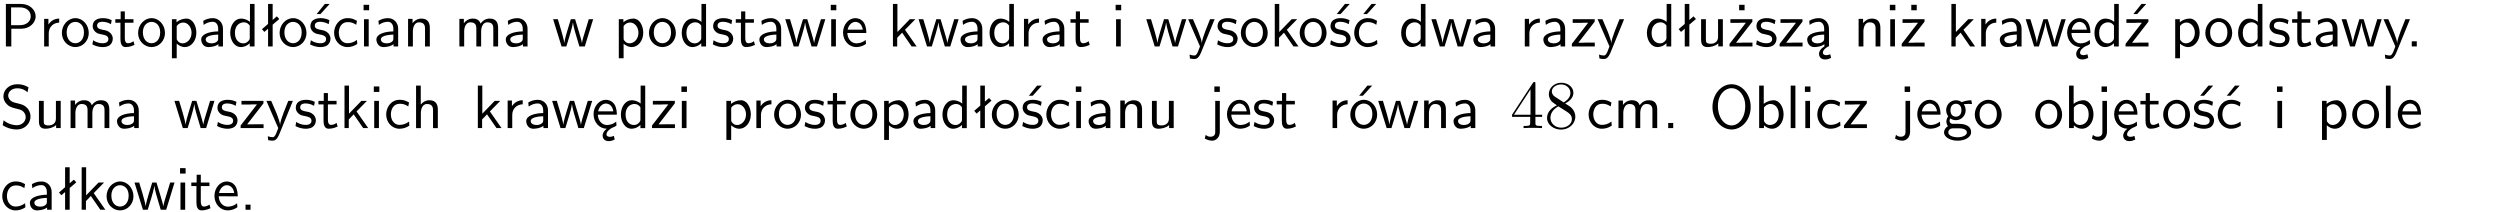 <?xml version="1.0" encoding="UTF-8"?>
<svg width="366pt" height="31pt" version="1.2" viewBox="0 0 366 31" xmlns="http://www.w3.org/2000/svg" xmlns:xlink="http://www.w3.org/1999/xlink">
 <defs>
  <symbol id="glyph0-1" overflow="visible">
   <path d="m3.156-2.594c1.109 0 2.062-0.812 2.062-1.812 0-0.969-0.891-1.812-2.125-1.812h-2.234v6.219h0.797v-2.594zm-0.266-3.125c1 0 1.609 0.547 1.609 1.312 0 0.703-0.578 1.297-1.609 1.297h-1.266v-2.609z"/>
  </symbol>
  <symbol id="glyph0-2" overflow="visible">
   <path d="m1.406-1.922c0-0.891 0.641-1.547 1.531-1.562v-0.594c-0.797 0-1.297 0.453-1.578 0.859v-0.812h-0.625v4.031h0.672z"/>
  </symbol>
  <symbol id="glyph0-3" overflow="visible">
   <path d="m4.203-1.969c0-1.203-0.891-2.172-1.953-2.172-1.109 0-1.984 1-1.984 2.172s0.922 2.062 1.969 2.062c1.078 0 1.969-0.906 1.969-2.062zm-1.969 1.5c-0.625 0-1.266-0.516-1.266-1.594s0.688-1.531 1.266-1.531c0.625 0 1.266 0.469 1.266 1.531s-0.609 1.594-1.266 1.594z"/>
  </symbol>
  <symbol id="glyph0-4" overflow="visible">
   <path d="m3.078-3.844c-0.469-0.219-0.828-0.297-1.297-0.297-0.219 0-1.484 0-1.484 1.188 0 0.438 0.266 0.719 0.484 0.891 0.281 0.203 0.469 0.234 0.969 0.328 0.328 0.062 0.844 0.172 0.844 0.656 0 0.609-0.703 0.609-0.844 0.609-0.734 0-1.234-0.328-1.391-0.438l-0.109 0.609c0.281 0.141 0.781 0.391 1.516 0.391 0.156 0 0.641 0 1.031-0.281 0.281-0.219 0.438-0.578 0.438-0.953 0-0.5-0.344-0.812-0.359-0.828-0.344-0.312-0.594-0.375-1.031-0.453-0.5-0.094-0.906-0.188-0.906-0.625 0-0.562 0.641-0.562 0.75-0.562 0.297 0 0.766 0.047 1.281 0.344z"/>
  </symbol>
  <symbol id="glyph0-5" overflow="visible">
   <path d="m1.562-3.469h1.266v-0.516h-1.266v-1.141h-0.609v1.141h-0.781v0.516h0.75v2.406c0 0.531 0.125 1.156 0.75 1.156s1.078-0.219 1.312-0.328l-0.156-0.531c-0.234 0.188-0.516 0.297-0.797 0.297-0.344 0-0.469-0.281-0.469-0.75z"/>
  </symbol>
  <symbol id="glyph0-6" overflow="visible">
   <path d="m1.438-0.406c0.281 0.25 0.672 0.5 1.203 0.5 0.875 0 1.672-0.875 1.672-2.094 0-1.078-0.578-2.078-1.438-2.078-0.531 0-1.047 0.188-1.469 0.531v-0.438h-0.672v5.719h0.703zm0-2.578c0.219-0.312 0.562-0.516 0.953-0.516 0.672 0 1.219 0.672 1.219 1.5 0 0.922-0.641 1.547-1.312 1.547-0.344 0-0.594-0.172-0.766-0.422-0.094-0.125-0.094-0.141-0.094-0.312z"/>
  </symbol>
  <symbol id="glyph0-7" overflow="visible">
   <path d="m3.578-2.594c0-0.906-0.656-1.547-1.484-1.547-0.578 0-0.984 0.156-1.406 0.391l0.062 0.594c0.453-0.328 0.906-0.453 1.344-0.453 0.422 0 0.781 0.359 0.781 1.031v0.375c-1.344 0.031-2.484 0.406-2.484 1.188 0 0.391 0.25 1.109 1.031 1.109 0.125 0 0.969-0.016 1.484-0.422v0.328h0.672zm-0.703 1.406c0 0.172 0 0.391-0.297 0.562-0.266 0.172-0.609 0.172-0.703 0.172-0.438 0-0.828-0.203-0.828-0.578 0-0.625 1.453-0.688 1.828-0.703z"/>
  </symbol>
  <symbol id="glyph0-8" overflow="visible">
   <path d="m3.891-6.219h-0.672v2.625c-0.469-0.391-0.969-0.484-1.312-0.484-0.891 0-1.578 0.938-1.578 2.094 0 1.172 0.688 2.078 1.531 2.078 0.297 0 0.828-0.078 1.328-0.562v0.469h0.703zm-0.703 4.969c0 0.125 0 0.297-0.297 0.547-0.203 0.188-0.422 0.25-0.656 0.25-0.562 0-1.219-0.422-1.219-1.531 0-1.188 0.781-1.547 1.312-1.547 0.391 0 0.672 0.203 0.859 0.484z"/>
  </symbol>
  <symbol id="glyph0-9" overflow="visible">
   <path d="m2.516-4.406-0.609 0.531v-2.344h-0.672v2.922l-0.891 0.766 0.344 0.406 0.547-0.469v2.594h0.672v-3.188l0.969-0.828z"/>
  </symbol>
  <symbol id="glyph0-10" overflow="visible">
   <path d="m3.078-3.844c-0.469-0.219-0.828-0.297-1.297-0.297-0.219 0-1.484 0-1.484 1.188 0 0.438 0.266 0.719 0.484 0.891 0.281 0.203 0.469 0.234 0.969 0.328 0.328 0.062 0.844 0.172 0.844 0.656 0 0.609-0.703 0.609-0.844 0.609-0.734 0-1.234-0.328-1.391-0.438l-0.109 0.609c0.281 0.141 0.781 0.391 1.516 0.391 0.156 0 0.641 0 1.031-0.281 0.281-0.219 0.438-0.578 0.438-0.953 0-0.5-0.344-0.812-0.359-0.828-0.344-0.312-0.594-0.375-1.031-0.453-0.5-0.094-0.906-0.188-0.906-0.625 0-0.562 0.641-0.562 0.75-0.562 0.297 0 0.766 0.047 1.281 0.344zm0.031-2.375h-0.703l-1.203 1.484h0.562z"/>
  </symbol>
  <symbol id="glyph0-11" overflow="visible">
   <path d="m3.672-3.75c-0.531-0.297-0.828-0.391-1.375-0.391-1.25 0-1.969 1.094-1.969 2.156 0 1.109 0.812 2.078 1.938 2.078 0.484 0 0.969-0.125 1.453-0.453l-0.047-0.594c-0.469 0.359-0.953 0.484-1.406 0.484-0.734 0-1.25-0.656-1.25-1.531 0-0.703 0.344-1.562 1.297-1.562 0.453 0 0.766 0.078 1.25 0.391z"/>
  </symbol>
  <symbol id="glyph0-12" overflow="visible">
   <path d="m1.469-6.094h-0.812v0.797h0.812zm-0.062 2.109h-0.688v3.984h0.688z"/>
  </symbol>
  <symbol id="glyph0-13" overflow="visible">
   <path d="m3.906-2.672c0-0.594-0.141-1.406-1.234-1.406-0.812 0-1.25 0.609-1.297 0.672v-0.625h-0.656v4.031h0.703v-2.203c0-0.594 0.234-1.328 0.906-1.328 0.859 0 0.875 0.641 0.875 0.922v2.609h0.703z"/>
  </symbol>
  <symbol id="glyph0-14" overflow="visible">
   <path d="m6.391-2.672c0-0.609-0.141-1.406-1.219-1.406-0.547 0-1.016 0.25-1.344 0.734-0.234-0.688-0.859-0.734-1.141-0.734-0.656 0-1.078 0.359-1.312 0.688v-0.641h-0.656v4.031h0.703v-2.203c0-0.609 0.25-1.328 0.906-1.328 0.844 0 0.875 0.578 0.875 0.922v2.609h0.703v-2.203c0-0.609 0.25-1.328 0.906-1.328 0.844 0 0.875 0.578 0.875 0.922v2.609h0.703z"/>
  </symbol>
  <symbol id="glyph0-15" overflow="visible">
   <path d="m5.984-3.984h-0.641l-0.578 1.906c-0.109 0.312-0.375 1.203-0.422 1.594-0.031-0.281-0.266-1.078-0.422-1.594l-0.578-1.906h-0.625l-0.516 1.688c-0.094 0.312-0.406 1.344-0.438 1.797-0.047-0.422-0.344-1.438-0.484-1.938l-0.469-1.547h-0.688l1.234 3.984h0.703c0.047-0.141 0.359-1.141 0.562-1.844 0.125-0.422 0.375-1.297 0.391-1.641h0.016c0.016 0.25 0.172 0.875 0.281 1.266l0.656 2.219h0.797z"/>
  </symbol>
  <symbol id="glyph0-16" overflow="visible">
   <path d="m3.719-1.969c0-0.297-0.016-0.969-0.359-1.516-0.375-0.547-0.922-0.656-1.25-0.656-0.984 0-1.797 0.953-1.797 2.109 0 1.188 0.859 2.125 1.938 2.125 0.562 0 1.078-0.203 1.422-0.469l-0.047-0.578c-0.562 0.469-1.156 0.5-1.359 0.5-0.719 0-1.297-0.625-1.328-1.516zm-2.734-0.484c0.141-0.688 0.625-1.141 1.125-1.141 0.469 0 0.969 0.312 1.094 1.141z"/>
  </symbol>
  <symbol id="glyph0-17" overflow="visible">
   <path d="m2.516-2.438 1.516-1.547h-0.812l-1.812 1.875v-4.109h-0.656v6.219h0.625v-1.266l0.719-0.75 1.391 2.016h0.734z"/>
  </symbol>
  <symbol id="glyph0-18" overflow="visible">
   <path d="m4-3.984h-0.672c-1.172 2.859-1.188 3.266-1.188 3.469h-0.016c-0.047-0.594-0.766-2.266-0.812-2.344l-0.484-1.125h-0.703l1.734 3.984c-0.094 0.281-0.281 0.719-0.312 0.812-0.234 0.516-0.391 0.516-0.516 0.516-0.141 0-0.438-0.031-0.703-0.141l0.062 0.578c0.188 0.047 0.438 0.078 0.641 0.078 0.312 0 0.641-0.109 1.016-1.031z"/>
  </symbol>
  <symbol id="glyph0-19" overflow="visible">
   <path d="m3.672-3.75c-0.531-0.297-0.828-0.391-1.375-0.391-1.25 0-1.969 1.094-1.969 2.156 0 1.109 0.812 2.078 1.938 2.078 0.484 0 0.969-0.125 1.453-0.453l-0.047-0.594c-0.469 0.359-0.953 0.484-1.406 0.484-0.734 0-1.25-0.656-1.25-1.531 0-0.703 0.344-1.562 1.297-1.562 0.453 0 0.766 0.078 1.25 0.391zm-0.125-2.469h-0.688l-1.203 1.484h0.547z"/>
  </symbol>
  <symbol id="glyph0-20" overflow="visible">
   <path d="m3.594-3.625v-0.359h-3.219v0.531h1.25c0.109 0 0.219-0.016 0.328-0.016h0.688l-2.391 3.094v0.375h3.359v-0.562h-1.328c-0.109 0-0.203 0.016-0.312 0.016h-0.766z"/>
  </symbol>
  <symbol id="glyph0-21" overflow="visible">
   <path d="m3.906-3.984h-0.703v2.609c0 0.672-0.5 0.984-1.078 0.984-0.641 0-0.703-0.234-0.703-0.625v-2.969h-0.703v3c0 0.656 0.219 1.078 0.953 1.078 0.484 0 1.125-0.141 1.562-0.531v0.438h0.672z"/>
  </symbol>
  <symbol id="glyph0-22" overflow="visible">
   <path d="m3.594-3.625v-0.359h-3.219v0.531h1.25c0.109 0 0.219-0.016 0.328-0.016h0.688l-2.391 3.094v0.375h3.359v-0.562h-1.328c-0.109 0-0.203 0.016-0.312 0.016h-0.766zm-1.141-2.469h-0.797v0.797h0.797z"/>
  </symbol>
  <symbol id="glyph0-23" overflow="visible">
   <path d="m2.875-1.188c0 0.172 0 0.391-0.297 0.562-0.266 0.172-0.609 0.172-0.703 0.172-0.438 0-0.828-0.203-0.828-0.578 0-0.625 1.453-0.688 1.828-0.703zm-0.188 2.125c0-0.406 0.375-0.703 0.797-0.938h0.094v-2.594c0-0.906-0.656-1.547-1.484-1.547-0.578 0-0.984 0.156-1.406 0.391l0.062 0.594c0.453-0.328 0.906-0.453 1.344-0.453 0.422 0 0.781 0.359 0.781 1.031v0.375c-1.344 0.031-2.484 0.406-2.484 1.188 0 0.391 0.25 1.109 1.031 1.109 0.125 0 0.969-0.016 1.484-0.422v0.328c-0.453 0.25-0.812 0.688-0.781 1.141 0.016 0.391 0.281 0.766 0.891 0.766 0.297 0 0.516-0.062 0.875-0.234l-0.125-0.531c-0.203 0.094-0.406 0.141-0.594 0.141-0.25-0.031-0.469-0.078-0.484-0.344z"/>
  </symbol>
  <symbol id="glyph0-24" overflow="visible">
   <path d="m0.984-2.453c0.141-0.688 0.625-1.141 1.125-1.141 0.469 0 0.969 0.312 1.094 1.141zm1.219 3.391c0-0.406 0.391-0.734 0.797-0.969 0.266-0.078 0.484-0.203 0.672-0.344l-0.047-0.578c-0.562 0.469-1.156 0.5-1.359 0.5-0.719 0-1.297-0.625-1.328-1.516h2.781c0-0.297-0.016-0.969-0.359-1.516-0.375-0.547-0.922-0.656-1.25-0.656-0.984 0-1.797 0.953-1.797 2.109 0 1.188 0.859 2.125 1.938 2.125-0.359 0.25-0.641 0.656-0.609 1.047 0.016 0.391 0.281 0.766 0.891 0.766 0.297 0 0.516-0.062 0.875-0.234l-0.125-0.531c-0.203 0.094-0.406 0.141-0.594 0.141-0.25-0.031-0.469-0.078-0.484-0.344z"/>
  </symbol>
  <symbol id="glyph0-25" overflow="visible">
   <path d="m3.594-3.625v-0.359h-3.219v0.531h1.25c0.109 0 0.219-0.016 0.328-0.016h0.688l-2.391 3.094v0.375h3.359v-0.562h-1.328c-0.109 0-0.203 0.016-0.312 0.016h-0.766zm-0.312-2.594h-0.703l-1.188 1.484h0.547z"/>
  </symbol>
  <symbol id="glyph0-26" overflow="visible">
   <path d="m1.609-0.75h-0.734v0.75h0.734z"/>
  </symbol>
  <symbol id="glyph0-27" overflow="visible">
   <path d="m4.172-5.969c-0.5-0.297-0.984-0.453-1.641-0.453-1.25 0-2.031 0.875-2.031 1.766 0 0.391 0.125 0.766 0.484 1.141 0.375 0.406 0.781 0.516 1.297 0.641 0.766 0.188 0.859 0.219 1.109 0.438 0.172 0.156 0.375 0.453 0.375 0.828 0 0.594-0.484 1.188-1.312 1.188-0.359 0-1.172-0.094-1.922-0.719l-0.141 0.719c0.797 0.5 1.516 0.625 2.078 0.625 1.188 0 2-0.906 2-1.891 0-0.594-0.266-1.016-0.469-1.234-0.422-0.453-0.719-0.531-1.547-0.734-0.516-0.125-0.656-0.172-0.922-0.391-0.062-0.062-0.328-0.328-0.328-0.719 0-0.531 0.484-1.062 1.312-1.062 0.766 0 1.188 0.297 1.516 0.578z"/>
  </symbol>
  <symbol id="glyph0-28" overflow="visible">
   <path d="m3.906-2.672c0-0.594-0.141-1.406-1.234-1.406-0.562 0-0.984 0.281-1.266 0.641v-2.781h-0.688v6.219h0.703v-2.203c0-0.594 0.234-1.328 0.906-1.328 0.859 0 0.875 0.641 0.875 0.922v2.609h0.703z"/>
  </symbol>
  <symbol id="glyph0-29" overflow="visible">
   <path d="m1.656-6.094h-0.797v0.797h0.797zm-2.203 7.625c0.438 0.25 0.844 0.312 1.078 0.312 0.562 0 1.125-0.469 1.125-1.312v-4.516h-0.672v4.594c0 0.578-0.453 0.656-0.703 0.656-0.266 0-0.5-0.094-0.688-0.281z"/>
  </symbol>
  <symbol id="glyph0-30" overflow="visible">
   <path d="m4.203-1.969c0-1.203-0.891-2.172-1.953-2.172-1.109 0-1.984 1-1.984 2.172s0.922 2.062 1.969 2.062c1.078 0 1.969-0.906 1.969-2.062zm-1.969 1.5c-0.625 0-1.266-0.516-1.266-1.594s0.688-1.531 1.266-1.531c0.625 0 1.266 0.469 1.266 1.531s-0.609 1.594-1.266 1.594zm1.234-5.75h-0.703l-1.203 1.484h0.547z"/>
  </symbol>
  <symbol id="glyph0-31" overflow="visible">
   <path d="m6.094-3.094c0-1.891-1.297-3.328-2.797-3.328-1.516 0-2.797 1.469-2.797 3.328 0 1.906 1.328 3.297 2.797 3.297 1.5 0 2.797-1.406 2.797-3.297zm-2.797 2.703c-1.047 0-2-1.109-2-2.844 0-1.641 0.984-2.609 2-2.609 1.031 0 2 1.016 2 2.609 0 1.75-0.969 2.844-2 2.844z"/>
  </symbol>
  <symbol id="glyph0-32" overflow="visible">
   <path d="m1.406-6.219h-0.672v6.219h0.703v-0.406c0.219 0.188 0.594 0.5 1.203 0.5 0.891 0 1.672-0.891 1.672-2.094 0-1.109-0.625-2.078-1.453-2.078-0.359 0-0.906 0.094-1.453 0.531zm0.031 3.219c0.141-0.219 0.469-0.531 0.953-0.531 0.531 0 1.219 0.391 1.219 1.531 0 1.172-0.75 1.547-1.297 1.547-0.359 0-0.656-0.156-0.875-0.562z"/>
  </symbol>
  <symbol id="glyph0-33" overflow="visible">
   <path d="m1.406-6.219h-0.688v6.219h0.688z"/>
  </symbol>
  <symbol id="glyph0-34" overflow="visible">
   <path d="m3.156-3.5c0.203 0 0.453-0.047 0.672-0.047 0.156 0 0.5 0.031 0.516 0.031l-0.094-0.562c-0.625 0-1.141 0.172-1.422 0.281-0.188-0.156-0.484-0.281-0.844-0.281-0.781 0-1.422 0.641-1.422 1.453 0 0.344 0.109 0.656 0.297 0.891-0.266 0.375-0.266 0.719-0.266 0.766 0 0.234 0.078 0.5 0.234 0.688-0.469 0.266-0.578 0.688-0.578 0.922 0 0.672 0.891 1.203 1.984 1.203 1.109 0 1.984-0.531 1.984-1.219 0-1.25-1.5-1.25-1.844-1.25h-0.781c-0.125 0-0.531 0-0.531-0.469 0-0.094 0.047-0.25 0.109-0.328 0.188 0.141 0.484 0.266 0.812 0.266 0.812 0 1.438-0.672 1.438-1.469 0-0.422-0.203-0.75-0.297-0.891zm-1.172 1.828c-0.328 0-0.797-0.203-0.797-0.953 0-0.734 0.469-0.938 0.797-0.938 0.391 0 0.812 0.25 0.812 0.938 0 0.703-0.422 0.953-0.812 0.953zm0.406 1.703c0.188 0 1.203 0 1.203 0.609 0 0.406-0.609 0.703-1.344 0.703s-1.375-0.281-1.375-0.703c0-0.031 0-0.609 0.703-0.609z"/>
  </symbol>
  <symbol id="glyph1-1" overflow="visible">
   <path d="m0.281-1.641h2.656v0.859c0 0.359-0.031 0.469-0.766 0.469h-0.203v0.312c0.406-0.031 0.922-0.031 1.344-0.031s0.938 0 1.359 0.031v-0.312h-0.219c-0.734 0-0.75-0.109-0.75-0.469v-0.859h0.984v-0.312h-0.984v-4.531c0-0.203 0-0.266-0.172-0.266-0.078 0-0.109 0-0.188 0.125l-3.062 4.672zm2.703-0.312h-2.422l2.422-3.719z"/>
  </symbol>
  <symbol id="glyph1-2" overflow="visible">
   <path d="m1.625-4.562c-0.453-0.297-0.5-0.625-0.5-0.797 0-0.609 0.656-1.031 1.359-1.031 0.719 0 1.359 0.516 1.359 1.234 0 0.578-0.391 1.047-0.984 1.391zm1.453 0.953c0.719-0.375 1.203-0.891 1.203-1.547 0-0.922-0.875-1.484-1.781-1.484-1 0-1.812 0.734-1.812 1.672 0 0.172 0.016 0.625 0.438 1.094 0.109 0.109 0.484 0.359 0.734 0.531-0.578 0.297-1.438 0.844-1.438 1.844 0 1.047 1.016 1.719 2.062 1.719 1.125 0 2.078-0.828 2.078-1.891 0-0.359-0.109-0.812-0.5-1.234-0.188-0.203-0.344-0.297-0.984-0.703zm-1 0.422c0.281 0.172 0.75 0.469 1.234 0.781 0.281 0.188 0.75 0.484 0.75 1.094 0 0.734-0.75 1.25-1.562 1.25-0.859 0-1.578-0.609-1.578-1.438 0-0.578 0.312-1.219 1.156-1.688z"/>
  </symbol>
  <clipPath id="clip1">
   <path d="m0 0h365.67v1h-365.67z"/>
  </clipPath>
 </defs>
 <g id="surface1">
  <use y="6.798" xlink:href="#glyph0-1"/>
  <use x="5.729" y="6.798" xlink:href="#glyph0-2"/>
  <use x="8.792" y="6.798" xlink:href="#glyph0-3"/>
  <use x="13.276" y="6.798" xlink:href="#glyph0-4"/>
  <use x="16.712" y="6.798" xlink:href="#glyph0-5"/>
  <use x="19.95" y="6.798" xlink:href="#glyph0-3"/>
  <use x="24.433" y="6.798" xlink:href="#glyph0-6"/>
  <use x="29.066" y="6.798" xlink:href="#glyph0-7"/>
  <use x="33.376" y="6.798" xlink:href="#glyph0-8"/>
  <use x="38.009" y="6.798" xlink:href="#glyph0-9"/>
  <use x="40.666" y="6.798" xlink:href="#glyph0-3"/>
  <use x="45.149" y="6.798" xlink:href="#glyph0-10"/>
  <use x="48.586" y="6.798" xlink:href="#glyph0-11"/>
  <use x="52.571" y="6.798" xlink:href="#glyph0-12"/>
  <use x="54.713" y="6.798" xlink:href="#glyph0-7"/>
  <use x="59.022" y="6.798" xlink:href="#glyph0-13"/>
  <use x="66.533" y="6.798" xlink:href="#glyph0-14"/>
  <use x="73.656" y="6.798" xlink:href="#glyph0-7"/>
  <use x="80.853" y="6.798" xlink:href="#glyph0-15"/>
  <use x="89.858" y="6.798" xlink:href="#glyph0-6"/>
  <use x="94.742" y="6.798" xlink:href="#glyph0-3"/>
  <use x="99.476" y="6.798" xlink:href="#glyph0-8"/>
  <use x="104.109" y="6.798" xlink:href="#glyph0-4"/>
  <use x="107.546" y="6.798" xlink:href="#glyph0-5"/>
  <use x="110.783" y="6.798" xlink:href="#glyph0-7"/>
  <use x="114.842" y="6.798" xlink:href="#glyph0-15"/>
  <use x="120.968" y="6.798" xlink:href="#glyph0-12"/>
  <use x="123.11" y="6.798" xlink:href="#glyph0-16"/>
  <use x="129.973" y="6.798" xlink:href="#glyph0-17"/>
  <use x="134.357" y="6.798" xlink:href="#glyph0-15"/>
  <use x="140.233" y="6.798" xlink:href="#glyph0-7"/>
  <use x="144.542" y="6.798" xlink:href="#glyph0-8"/>
  <use x="149.175" y="6.798" xlink:href="#glyph0-2"/>
  <use x="152.239" y="6.798" xlink:href="#glyph0-7"/>
  <use x="156.548" y="6.798" xlink:href="#glyph0-5"/>
  <use x="162.673" y="6.798" xlink:href="#glyph0-12"/>
  <use x="167.693" y="6.798" xlink:href="#glyph0-15"/>
  <use x="173.82" y="6.798" xlink:href="#glyph0-18"/>
  <use x="177.954" y="6.798" xlink:href="#glyph0-4"/>
  <use x="181.391" y="6.798" xlink:href="#glyph0-3"/>
  <use x="185.874" y="6.798" xlink:href="#glyph0-17"/>
  <use x="190.007" y="6.798" xlink:href="#glyph0-3"/>
  <use x="194.49" y="6.798" xlink:href="#glyph0-10"/>
  <use x="197.927" y="6.798" xlink:href="#glyph0-19"/>
  <use x="204.799" y="6.798" xlink:href="#glyph0-8"/>
  <use x="209.432" y="6.798" xlink:href="#glyph0-15"/>
  <use x="215.307" y="6.798" xlink:href="#glyph0-7"/>
  <use x="222.495" y="6.798" xlink:href="#glyph0-2"/>
  <use x="225.559" y="6.798" xlink:href="#glyph0-7"/>
  <use x="229.868" y="6.798" xlink:href="#glyph0-20"/>
  <use x="233.766" y="6.798" xlink:href="#glyph0-18"/>
  <use x="240.778" y="6.798" xlink:href="#glyph0-8"/>
  <use x="245.411" y="6.798" xlink:href="#glyph0-9"/>
  <use x="248.32" y="6.798" xlink:href="#glyph0-21"/>
  <use x="252.953" y="6.798" xlink:href="#glyph0-22"/>
  <use x="256.851" y="6.798" xlink:href="#glyph0-4"/>
  <use x="260.287" y="6.798" xlink:href="#glyph0-20"/>
  <use x="264.185" y="6.798" xlink:href="#glyph0-23"/>
  <use x="271.382" y="6.798" xlink:href="#glyph0-13"/>
  <use x="276.014" y="6.798" xlink:href="#glyph0-12"/>
  <use x="278.157" y="6.798" xlink:href="#glyph0-22"/>
  <use x="284.932" y="6.798" xlink:href="#glyph0-17"/>
  <use x="289.316" y="6.798" xlink:href="#glyph0-2"/>
  <use x="292.38" y="6.798" xlink:href="#glyph0-7"/>
  <use x="296.438" y="6.798" xlink:href="#glyph0-15"/>
  <use x="302.314" y="6.798" xlink:href="#glyph0-24"/>
  <use x="306.298" y="6.798" xlink:href="#glyph0-8"/>
  <use x="310.931" y="6.798" xlink:href="#glyph0-25"/>
  <use x="317.716" y="6.798" xlink:href="#glyph0-6"/>
  <use x="322.591" y="6.798" xlink:href="#glyph0-3"/>
  <use x="327.326" y="6.798" xlink:href="#glyph0-8"/>
  <use x="331.959" y="6.798" xlink:href="#glyph0-4"/>
  <use x="335.395" y="6.798" xlink:href="#glyph0-5"/>
  <use x="338.633" y="6.798" xlink:href="#glyph0-7"/>
  <use x="342.691" y="6.798" xlink:href="#glyph0-15"/>
  <use x="348.818" y="6.798" xlink:href="#glyph0-18"/>
  <use x="352.208" y="6.798" xlink:href="#glyph0-26"/>
  <use y="18.753" xlink:href="#glyph0-27"/>
  <use x="4.982" y="18.753" xlink:href="#glyph0-21"/>
  <use x="9.615" y="18.753" xlink:href="#glyph0-14"/>
  <use x="16.738" y="18.753" xlink:href="#glyph0-7"/>
  <use x="25.413" y="18.753" xlink:href="#glyph0-15"/>
  <use x="31.54" y="18.753" xlink:href="#glyph0-4"/>
  <use x="34.977" y="18.753" xlink:href="#glyph0-20"/>
  <use x="38.875" y="18.753" xlink:href="#glyph0-18"/>
  <use x="43.009" y="18.753" xlink:href="#glyph0-4"/>
  <use x="46.446" y="18.753" xlink:href="#glyph0-5"/>
  <use x="49.684" y="18.753" xlink:href="#glyph0-17"/>
  <use x="54.067" y="18.753" xlink:href="#glyph0-12"/>
  <use x="56.209" y="18.753" xlink:href="#glyph0-11"/>
  <use x="60.194" y="18.753" xlink:href="#glyph0-28"/>
  <use x="69.203" y="18.753" xlink:href="#glyph0-17"/>
  <use x="73.586" y="18.753" xlink:href="#glyph0-2"/>
  <use x="76.65" y="18.753" xlink:href="#glyph0-7"/>
  <use x="80.708" y="18.753" xlink:href="#glyph0-15"/>
  <use x="86.584" y="18.753" xlink:href="#glyph0-24"/>
  <use x="90.569" y="18.753" xlink:href="#glyph0-8"/>
  <use x="95.202" y="18.753" xlink:href="#glyph0-20"/>
  <use x="99.099" y="18.753" xlink:href="#glyph0-12"/>
  <use x="105.608" y="18.753" xlink:href="#glyph0-6"/>
  <use x="109.999" y="18.753" xlink:href="#glyph0-2"/>
  <use x="113.063" y="18.753" xlink:href="#glyph0-3"/>
  <use x="117.546" y="18.753" xlink:href="#glyph0-4"/>
  <use x="120.983" y="18.753" xlink:href="#glyph0-5"/>
  <use x="124.221" y="18.753" xlink:href="#glyph0-3"/>
  <use x="128.704" y="18.753" xlink:href="#glyph0-6"/>
  <use x="133.337" y="18.753" xlink:href="#glyph0-7"/>
  <use x="137.646" y="18.753" xlink:href="#glyph0-8"/>
  <use x="142.279" y="18.753" xlink:href="#glyph0-9"/>
  <use x="144.936" y="18.753" xlink:href="#glyph0-3"/>
  <use x="149.42" y="18.753" xlink:href="#glyph0-10"/>
  <use x="152.856" y="18.753" xlink:href="#glyph0-11"/>
  <use x="156.841" y="18.753" xlink:href="#glyph0-12"/>
  <use x="158.983" y="18.753" xlink:href="#glyph0-7"/>
  <use x="163.292" y="18.753" xlink:href="#glyph0-13"/>
  <use x="167.925" y="18.753" xlink:href="#glyph0-21"/>
  <use x="176.925" y="18.753" xlink:href="#glyph0-29"/>
  <use x="179.316" y="18.753" xlink:href="#glyph0-16"/>
  <use x="183.301" y="18.753" xlink:href="#glyph0-4"/>
  <use x="186.738" y="18.753" xlink:href="#glyph0-5"/>
  <use x="194.351" y="18.753" xlink:href="#glyph0-2"/>
  <use x="197.415" y="18.753" xlink:href="#glyph0-30"/>
  <use x="201.647" y="18.753" xlink:href="#glyph0-15"/>
  <use x="207.774" y="18.753" xlink:href="#glyph0-13"/>
  <use x="212.407" y="18.753" xlink:href="#glyph0-7"/>
  <use x="221.083" y="18.753" xlink:href="#glyph1-1"/>
  <use x="226.064" y="18.753" xlink:href="#glyph1-2"/>
  <use x="232.241" y="18.753" xlink:href="#glyph0-11"/>
  <use x="236.226" y="18.753" xlink:href="#glyph0-14"/>
  <use x="243.349" y="18.753" xlink:href="#glyph0-26"/>
  <use x="250.206" y="18.753" xlink:href="#glyph0-31"/>
  <use x="256.806" y="18.753" xlink:href="#glyph0-32"/>
  <use x="261.439" y="18.753" xlink:href="#glyph0-33"/>
  <use x="263.581" y="18.753" xlink:href="#glyph0-12"/>
  <use x="265.723" y="18.753" xlink:href="#glyph0-11"/>
  <use x="269.708" y="18.753" xlink:href="#glyph0-20"/>
  <use x="277.981" y="18.753" xlink:href="#glyph0-29"/>
  <use x="280.373" y="18.753" xlink:href="#glyph0-16"/>
  <use x="284.357" y="18.753" xlink:href="#glyph0-34"/>
  <use x="288.841" y="18.753" xlink:href="#glyph0-3"/>
  <use x="297.69" y="18.753" xlink:href="#glyph0-3"/>
  <use x="302.174" y="18.753" xlink:href="#glyph0-32"/>
  <use x="306.806" y="18.753" xlink:href="#glyph0-29"/>
  <use x="309.198" y="18.753" xlink:href="#glyph0-24"/>
  <use x="313.182" y="18.753" xlink:href="#glyph0-5"/>
  <use x="316.42" y="18.753" xlink:href="#glyph0-3"/>
  <use x="320.903" y="18.753" xlink:href="#glyph0-10"/>
  <use x="324.34" y="18.753" xlink:href="#glyph0-19"/>
  <use x="332.692" y="18.753" xlink:href="#glyph0-12"/>
  <use x="339.209" y="18.753" xlink:href="#glyph0-6"/>
  <use x="344.093" y="18.753" xlink:href="#glyph0-3"/>
  <use x="348.576" y="18.753" xlink:href="#glyph0-33"/>
  <use x="350.719" y="18.753" xlink:href="#glyph0-16"/>
  <use y="30.708" xlink:href="#glyph0-11"/>
  <use x="3.985" y="30.708" xlink:href="#glyph0-7"/>
  <use x="8.294" y="30.708" xlink:href="#glyph0-9"/>
  <use x="11.203" y="30.708" xlink:href="#glyph0-17"/>
  <use x="15.335" y="30.708" xlink:href="#glyph0-3"/>
  <use x="19.567" y="30.708" xlink:href="#glyph0-15"/>
  <use x="25.703" y="30.708" xlink:href="#glyph0-12"/>
  <use x="27.836" y="30.708" xlink:href="#glyph0-5"/>
  <use x="31.083" y="30.708" xlink:href="#glyph0-16"/>
  <use x="35.068" y="30.708" xlink:href="#glyph0-26"/>
 </g>
</svg>
